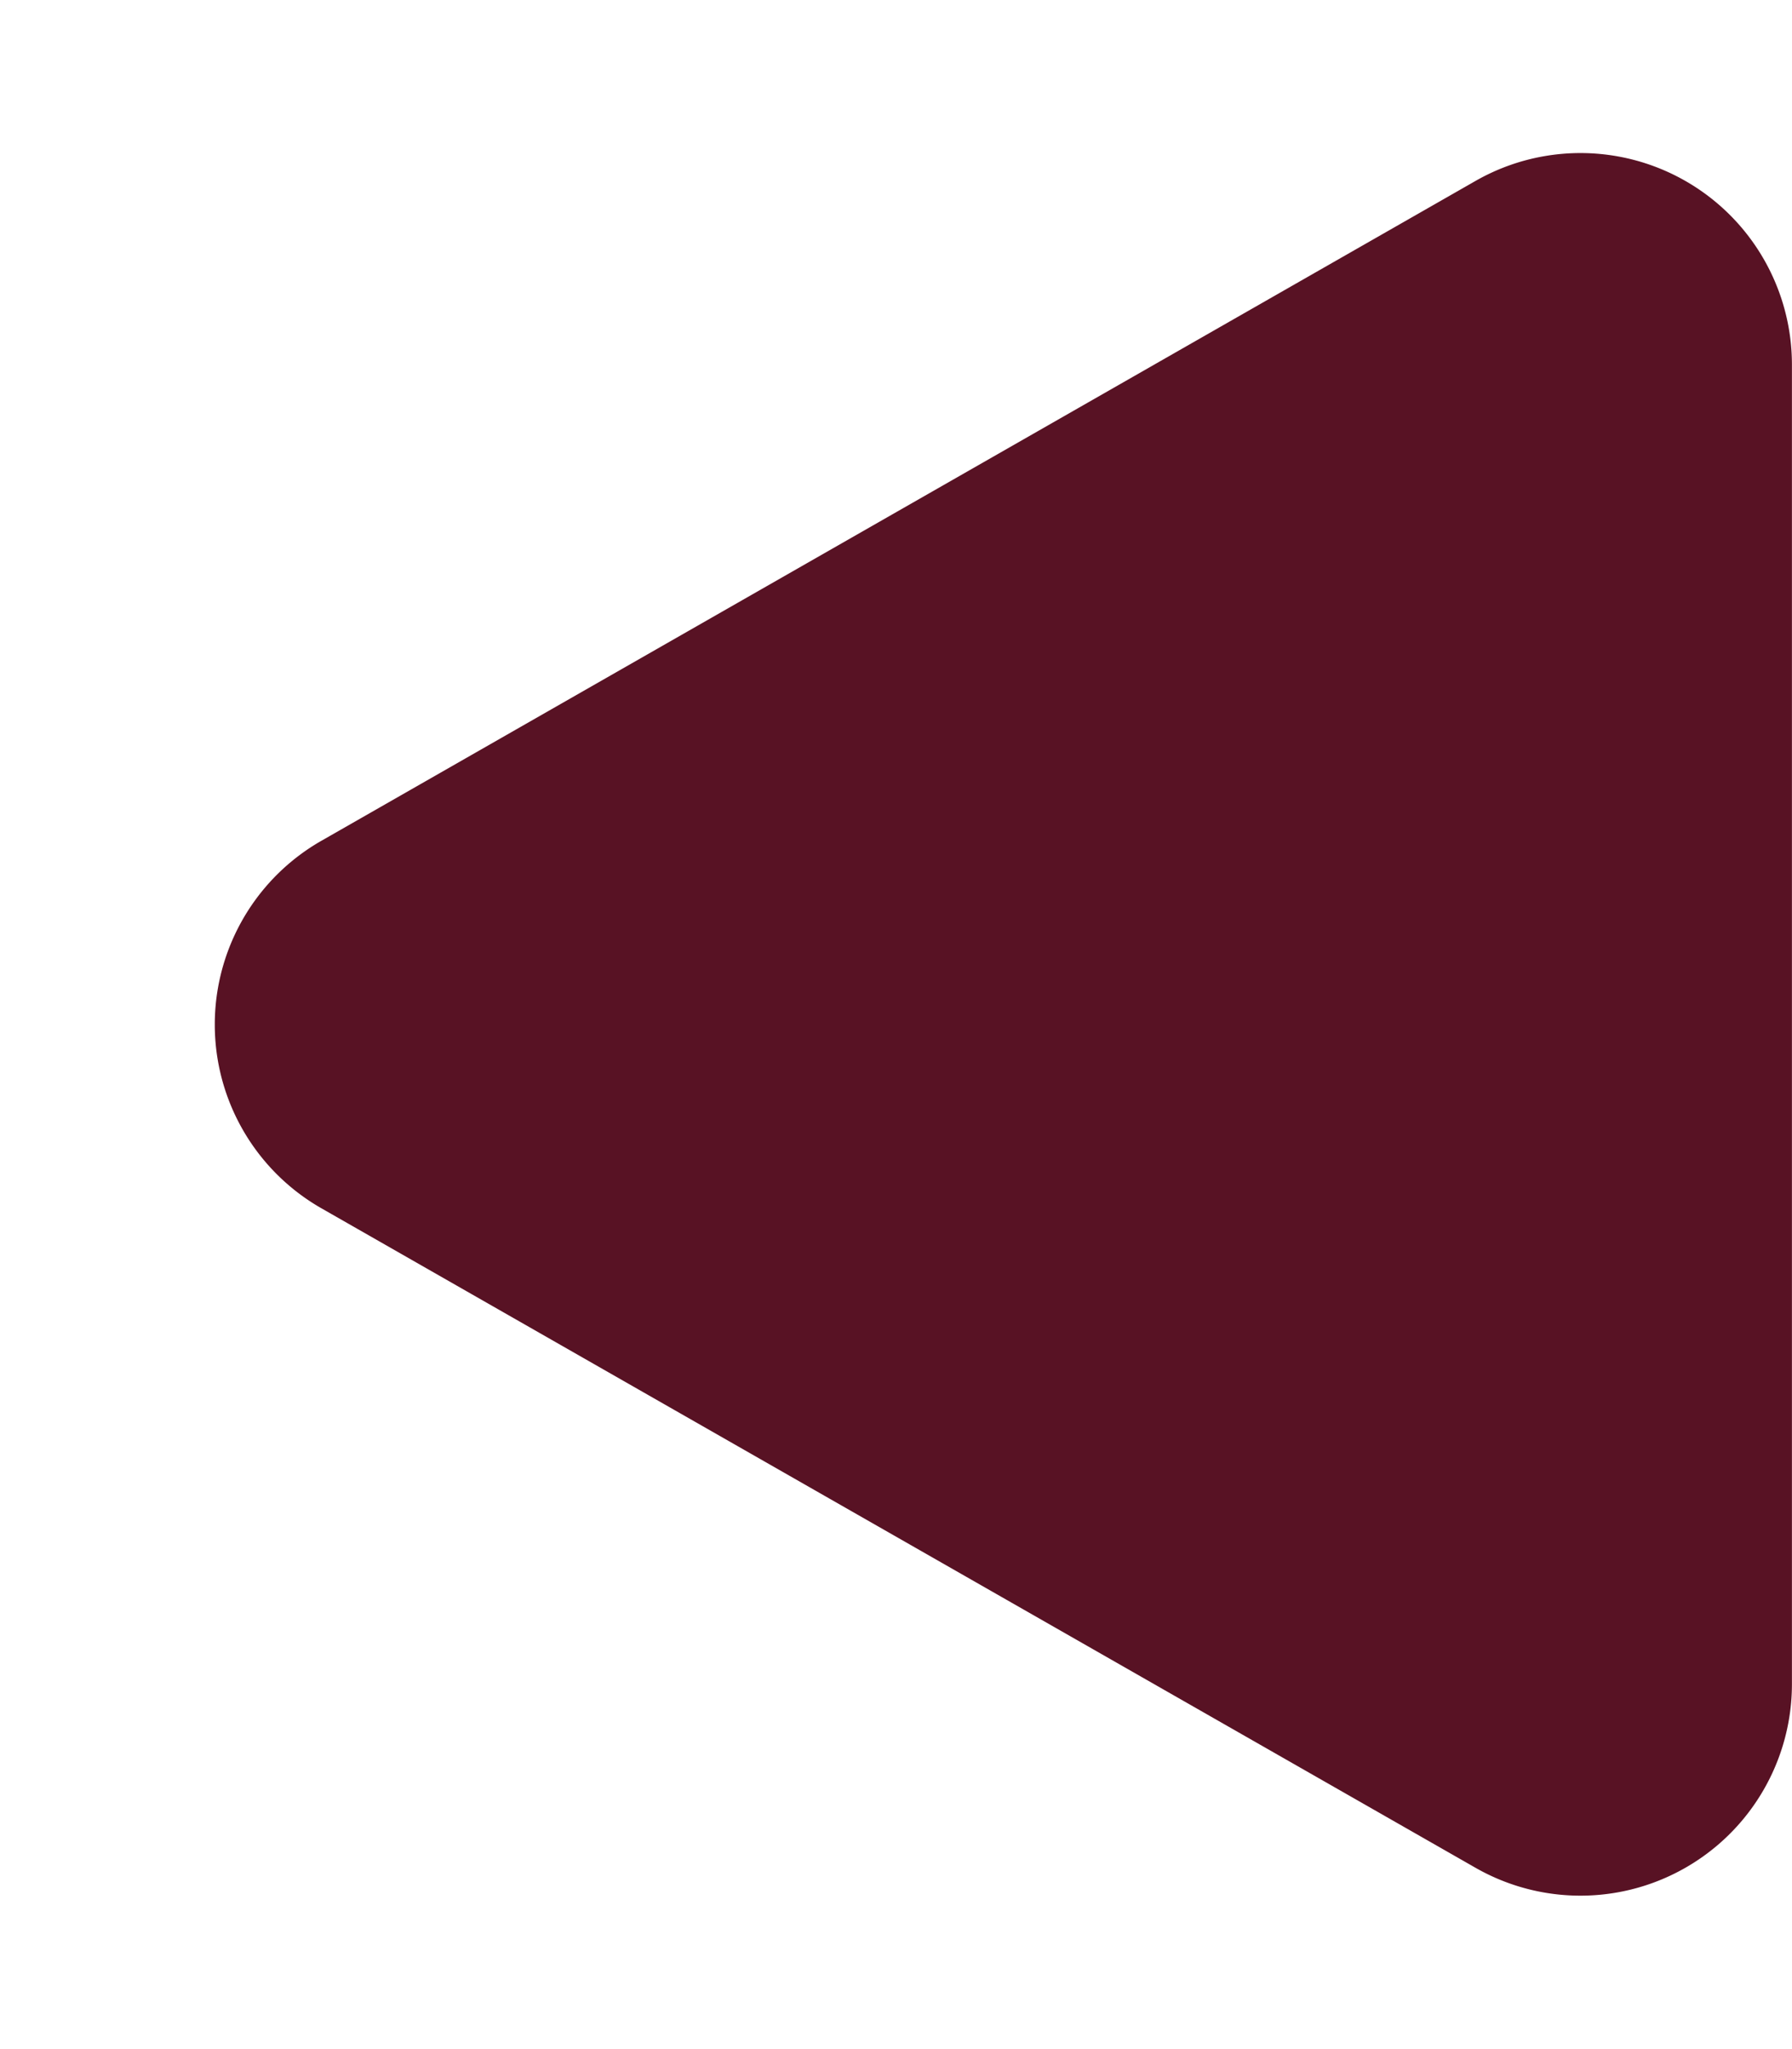 <svg xmlns="http://www.w3.org/2000/svg" width="25.42" height="29.051" viewBox="0 0 25.42 29.051">
  <path id="Polygon_48" data-name="Polygon 48" d="M11.921,4.558a3,3,0,0,1,5.209,0l9.356,16.373a3,3,0,0,1-2.6,4.488H5.17a3,3,0,0,1-2.6-4.488Z" transform="translate(0 29.051) rotate(-90)" fill="#581224"/>
</svg>
